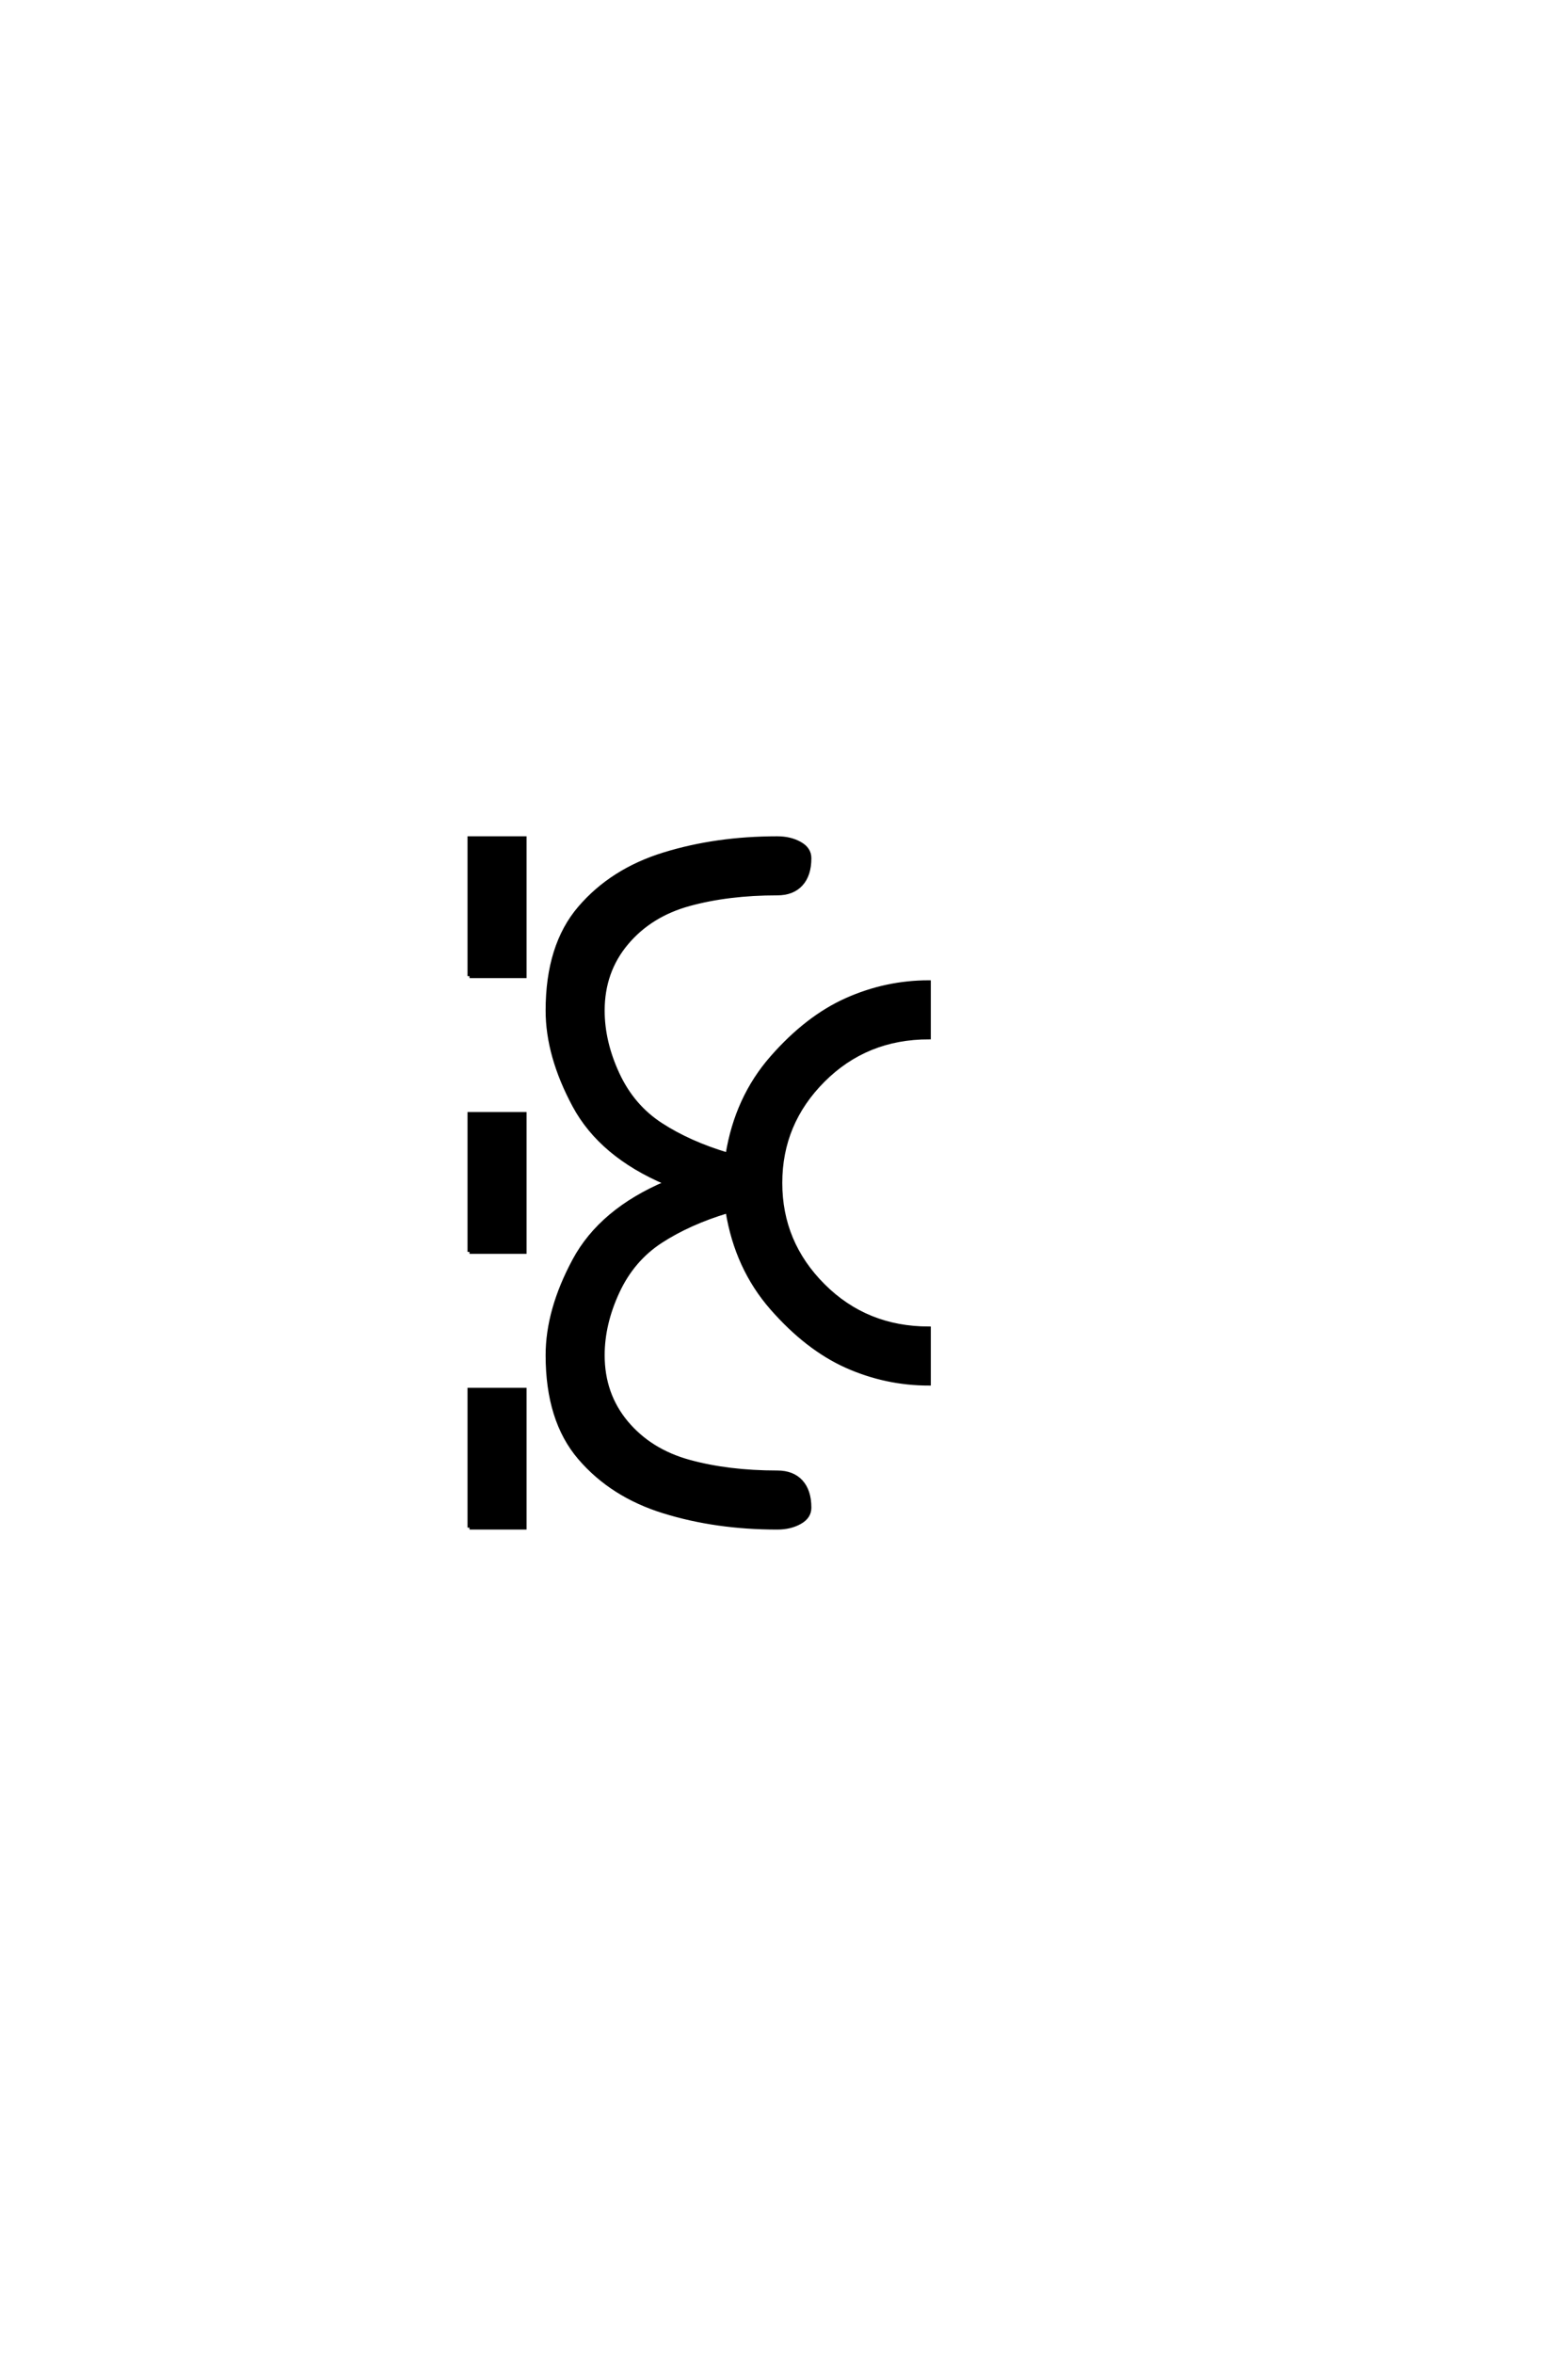 <?xml version="1.0" encoding="UTF-8"?>
<!DOCTYPE svg PUBLIC "-//W3C//DTD SVG 1.0//EN" "http://www.w3.org/TR/2001/REC-SVG-20010904/DTD/svg10.dtd">

<svg xmlns="http://www.w3.org/2000/svg" version="1.0" width="40" height="60">

  <g transform="scale(0.1 -0.1) translate(110.0 -370.0)">
    <path d="M9.766 -19.531
L9.766 15.625
L23.828 15.625
L23.828 -19.531
L9.766 -19.531
L9.766 -19.531
M88.281 -19.531
Q72.656 -19.531 59.375 -15.422
Q46.094 -11.328 37.891 -1.75
Q29.688 7.812 29.688 24.422
Q29.688 35.938 36.516 48.625
Q43.359 61.328 59.969 68.359
Q43.359 75.391 36.516 88.078
Q29.688 100.781 29.688 112.312
Q29.688 128.906 37.891 138.469
Q46.094 148.047 59.375 152.141
Q72.656 156.25 88.281 156.25
Q91.609 156.25 94.047 154.875
Q96.484 153.516 96.484 151.172
Q96.484 146.875 94.328 144.531
Q92.188 142.188 88.281 142.188
Q75.781 142.188 65.812 139.453
Q55.859 136.719 49.797 129.484
Q43.75 122.266 43.75 112.312
Q43.75 104.297 47.562 96.094
Q51.375 87.891 58.594 83.203
Q65.828 78.516 75.594 75.594
Q77.938 90.047 86.922 100.297
Q95.906 110.547 105.953 115.031
Q116.016 119.531 126.953 119.531
L126.953 105.469
Q110.938 105.469 100 94.531
Q89.062 83.594 89.062 68.359
Q89.062 53.125 100 42.188
Q110.938 31.25 126.953 31.25
L126.953 17.188
Q116.016 17.188 105.953 21.672
Q95.906 26.172 86.922 36.422
Q77.938 46.688 75.594 61.141
Q65.828 58.203 58.594 53.516
Q51.375 48.828 47.562 40.625
Q43.75 32.422 43.75 24.422
Q43.75 14.453 49.797 7.219
Q55.859 0 65.812 -2.734
Q75.781 -5.469 88.281 -5.469
Q92.188 -5.469 94.328 -7.812
Q96.484 -10.156 96.484 -14.453
Q96.484 -16.797 94.047 -18.156
Q91.609 -19.531 88.281 -19.531
Q91.609 -19.531 88.281 -19.531
M9.766 50.781
L9.766 85.938
L23.828 85.938
L23.828 50.781
L9.766 50.781
L9.766 50.781
M9.766 121.094
L9.766 156.25
L23.828 156.25
L23.828 121.094
L9.766 121.094
" style="fill: #000000; stroke: #000000"/>
  </g>
</svg>

